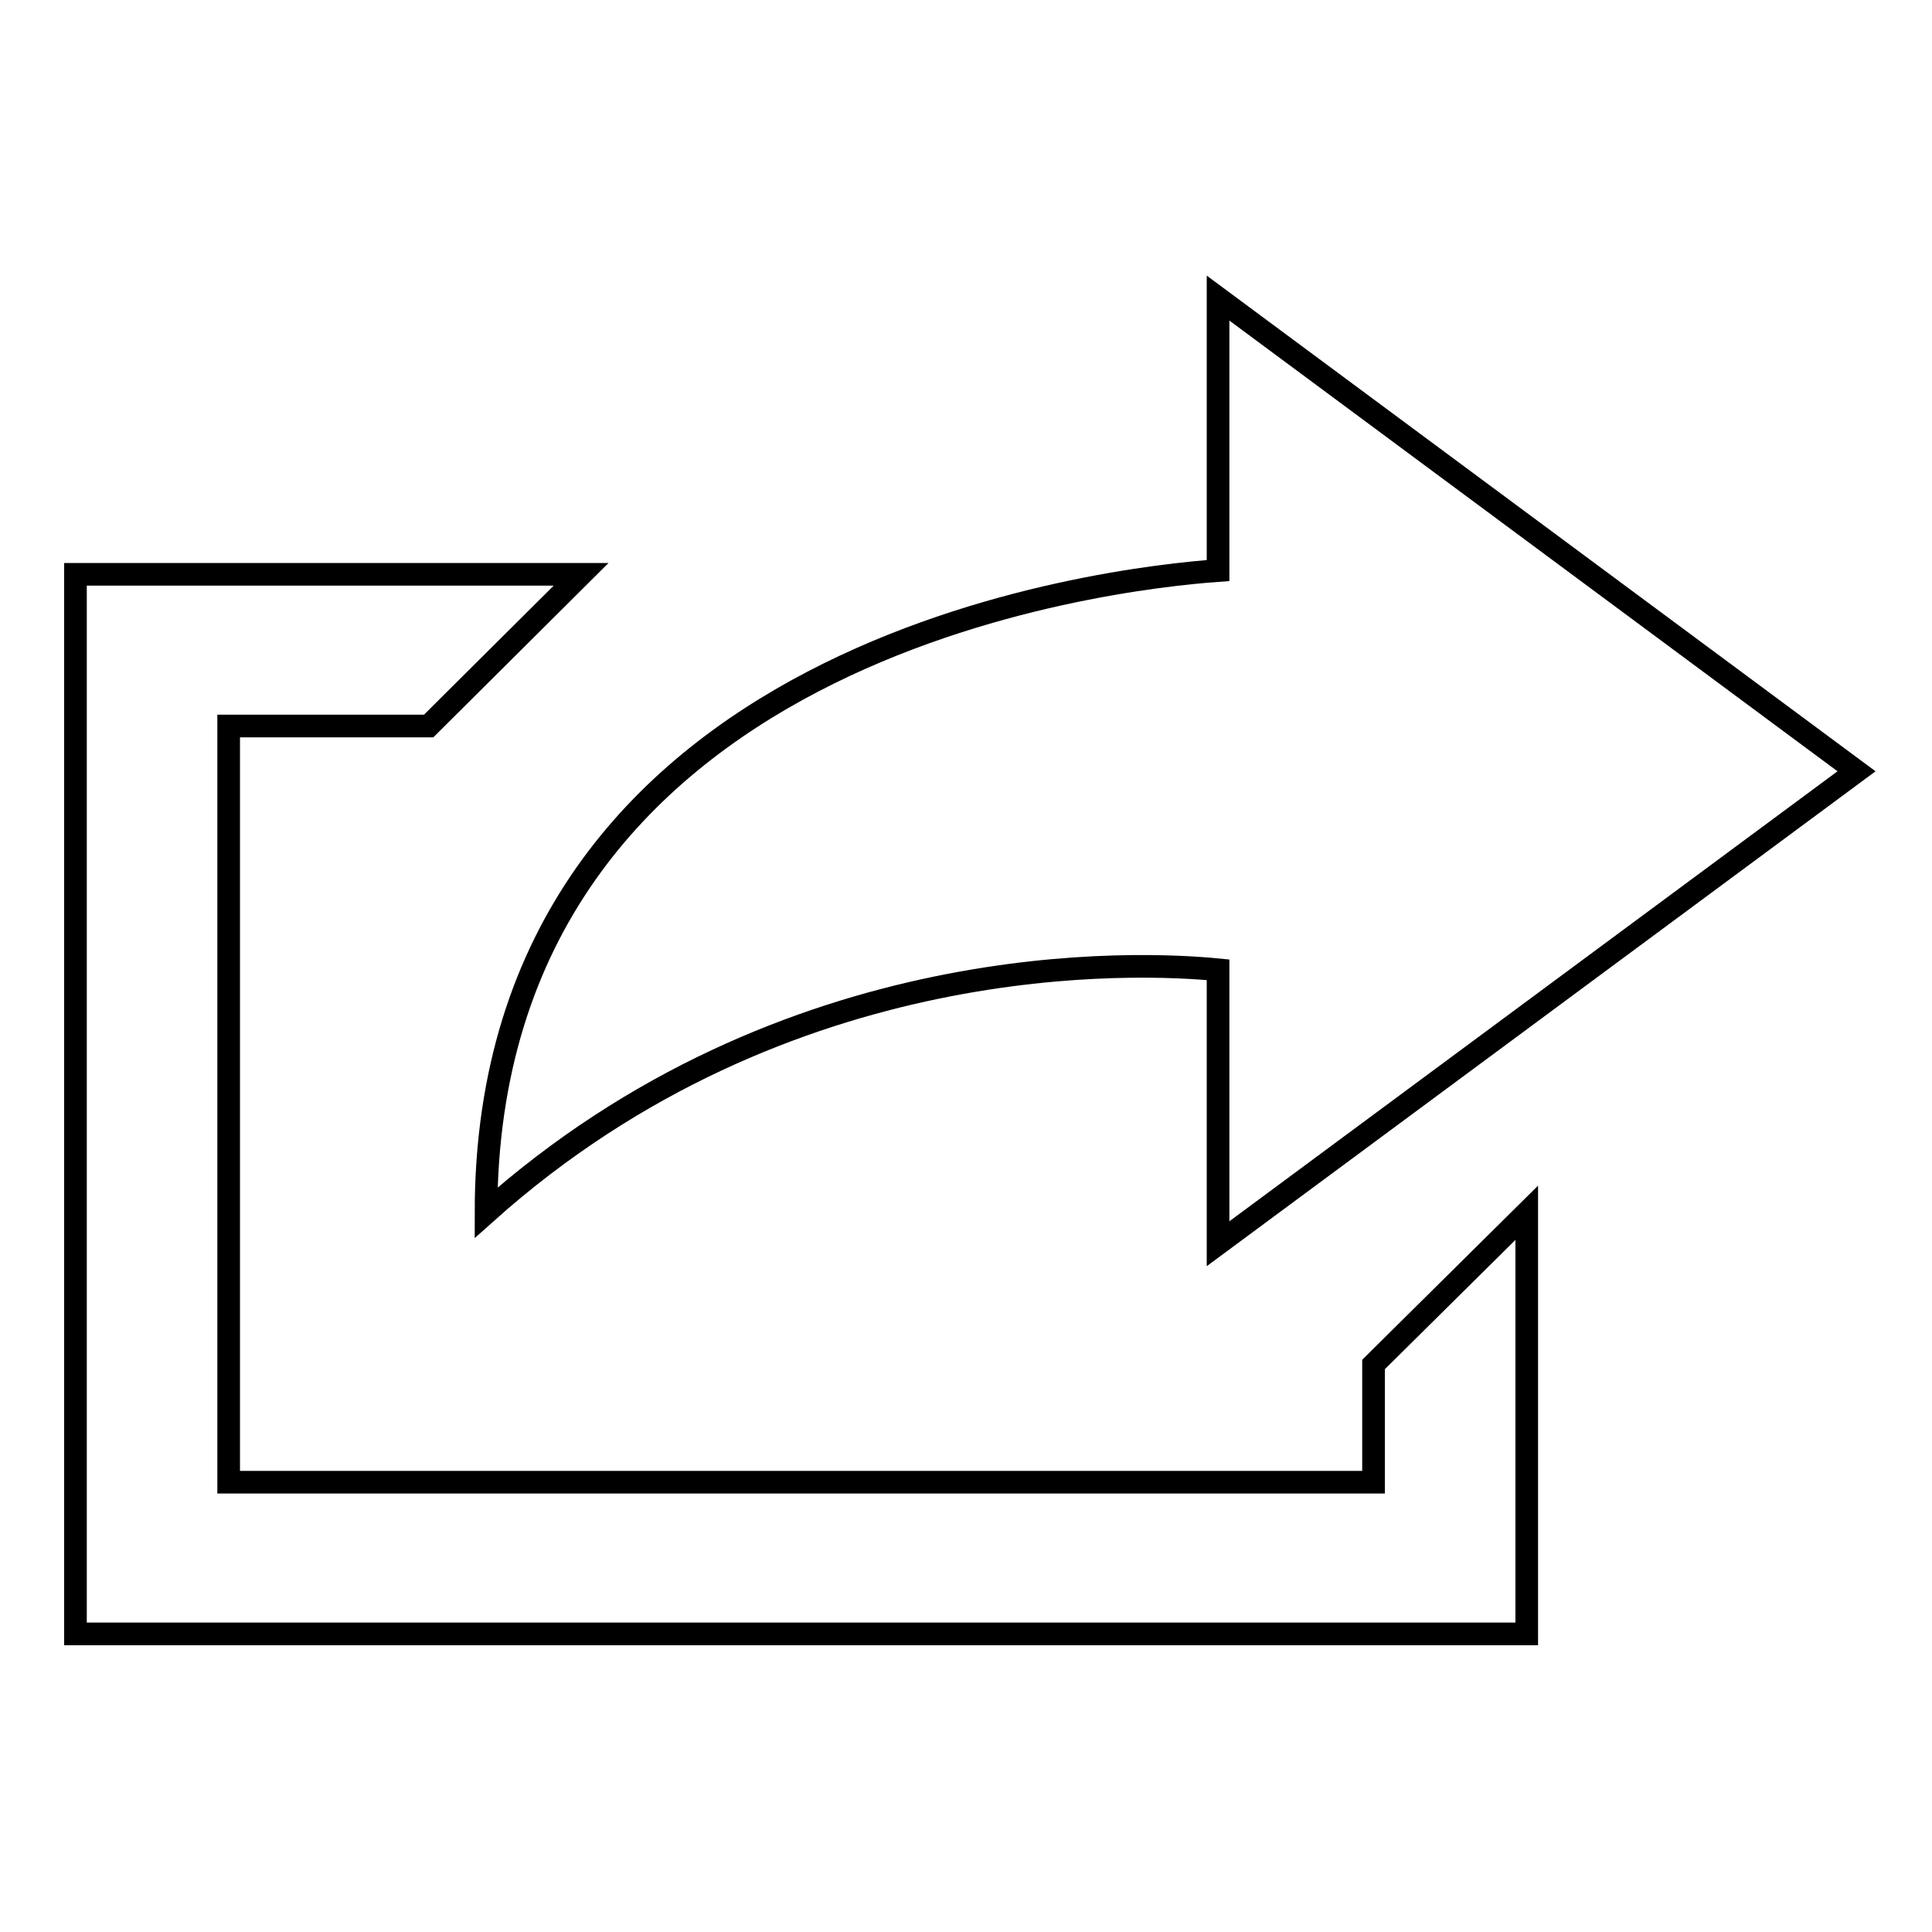<?xml version="1.0" encoding="utf-8"?>
<!-- Svg Vector Icons : http://www.onlinewebfonts.com/icon -->
<!DOCTYPE svg PUBLIC "-//W3C//DTD SVG 1.1//EN" "http://www.w3.org/Graphics/SVG/1.1/DTD/svg11.dtd">
<svg version="1.1" xmlns="http://www.w3.org/2000/svg" xmlns:xlink="http://www.w3.org/1999/xlink" x="0px" y="0px" viewBox="0 0 256 256" enable-background="new 0 0 256 256" xml:space="preserve">
<g><g><path stroke-width="3" fill-opacity="0" stroke="#000000"  d="M246,102.2l-84.6-62.7v36.1c-13.9,1-97,9.9-97,85.1c39.8-35.6,86.9-33.2,97-32.2v36.3L246,102.2z"/><path stroke-width="3" fill-opacity="0" stroke="#000000"  d="M182,196.4H30.3V96.2h26.5L77,76.1H10v140.4h192.3v-55.8L182,180.8L182,196.4L182,196.4z"/></g></g>
</svg>